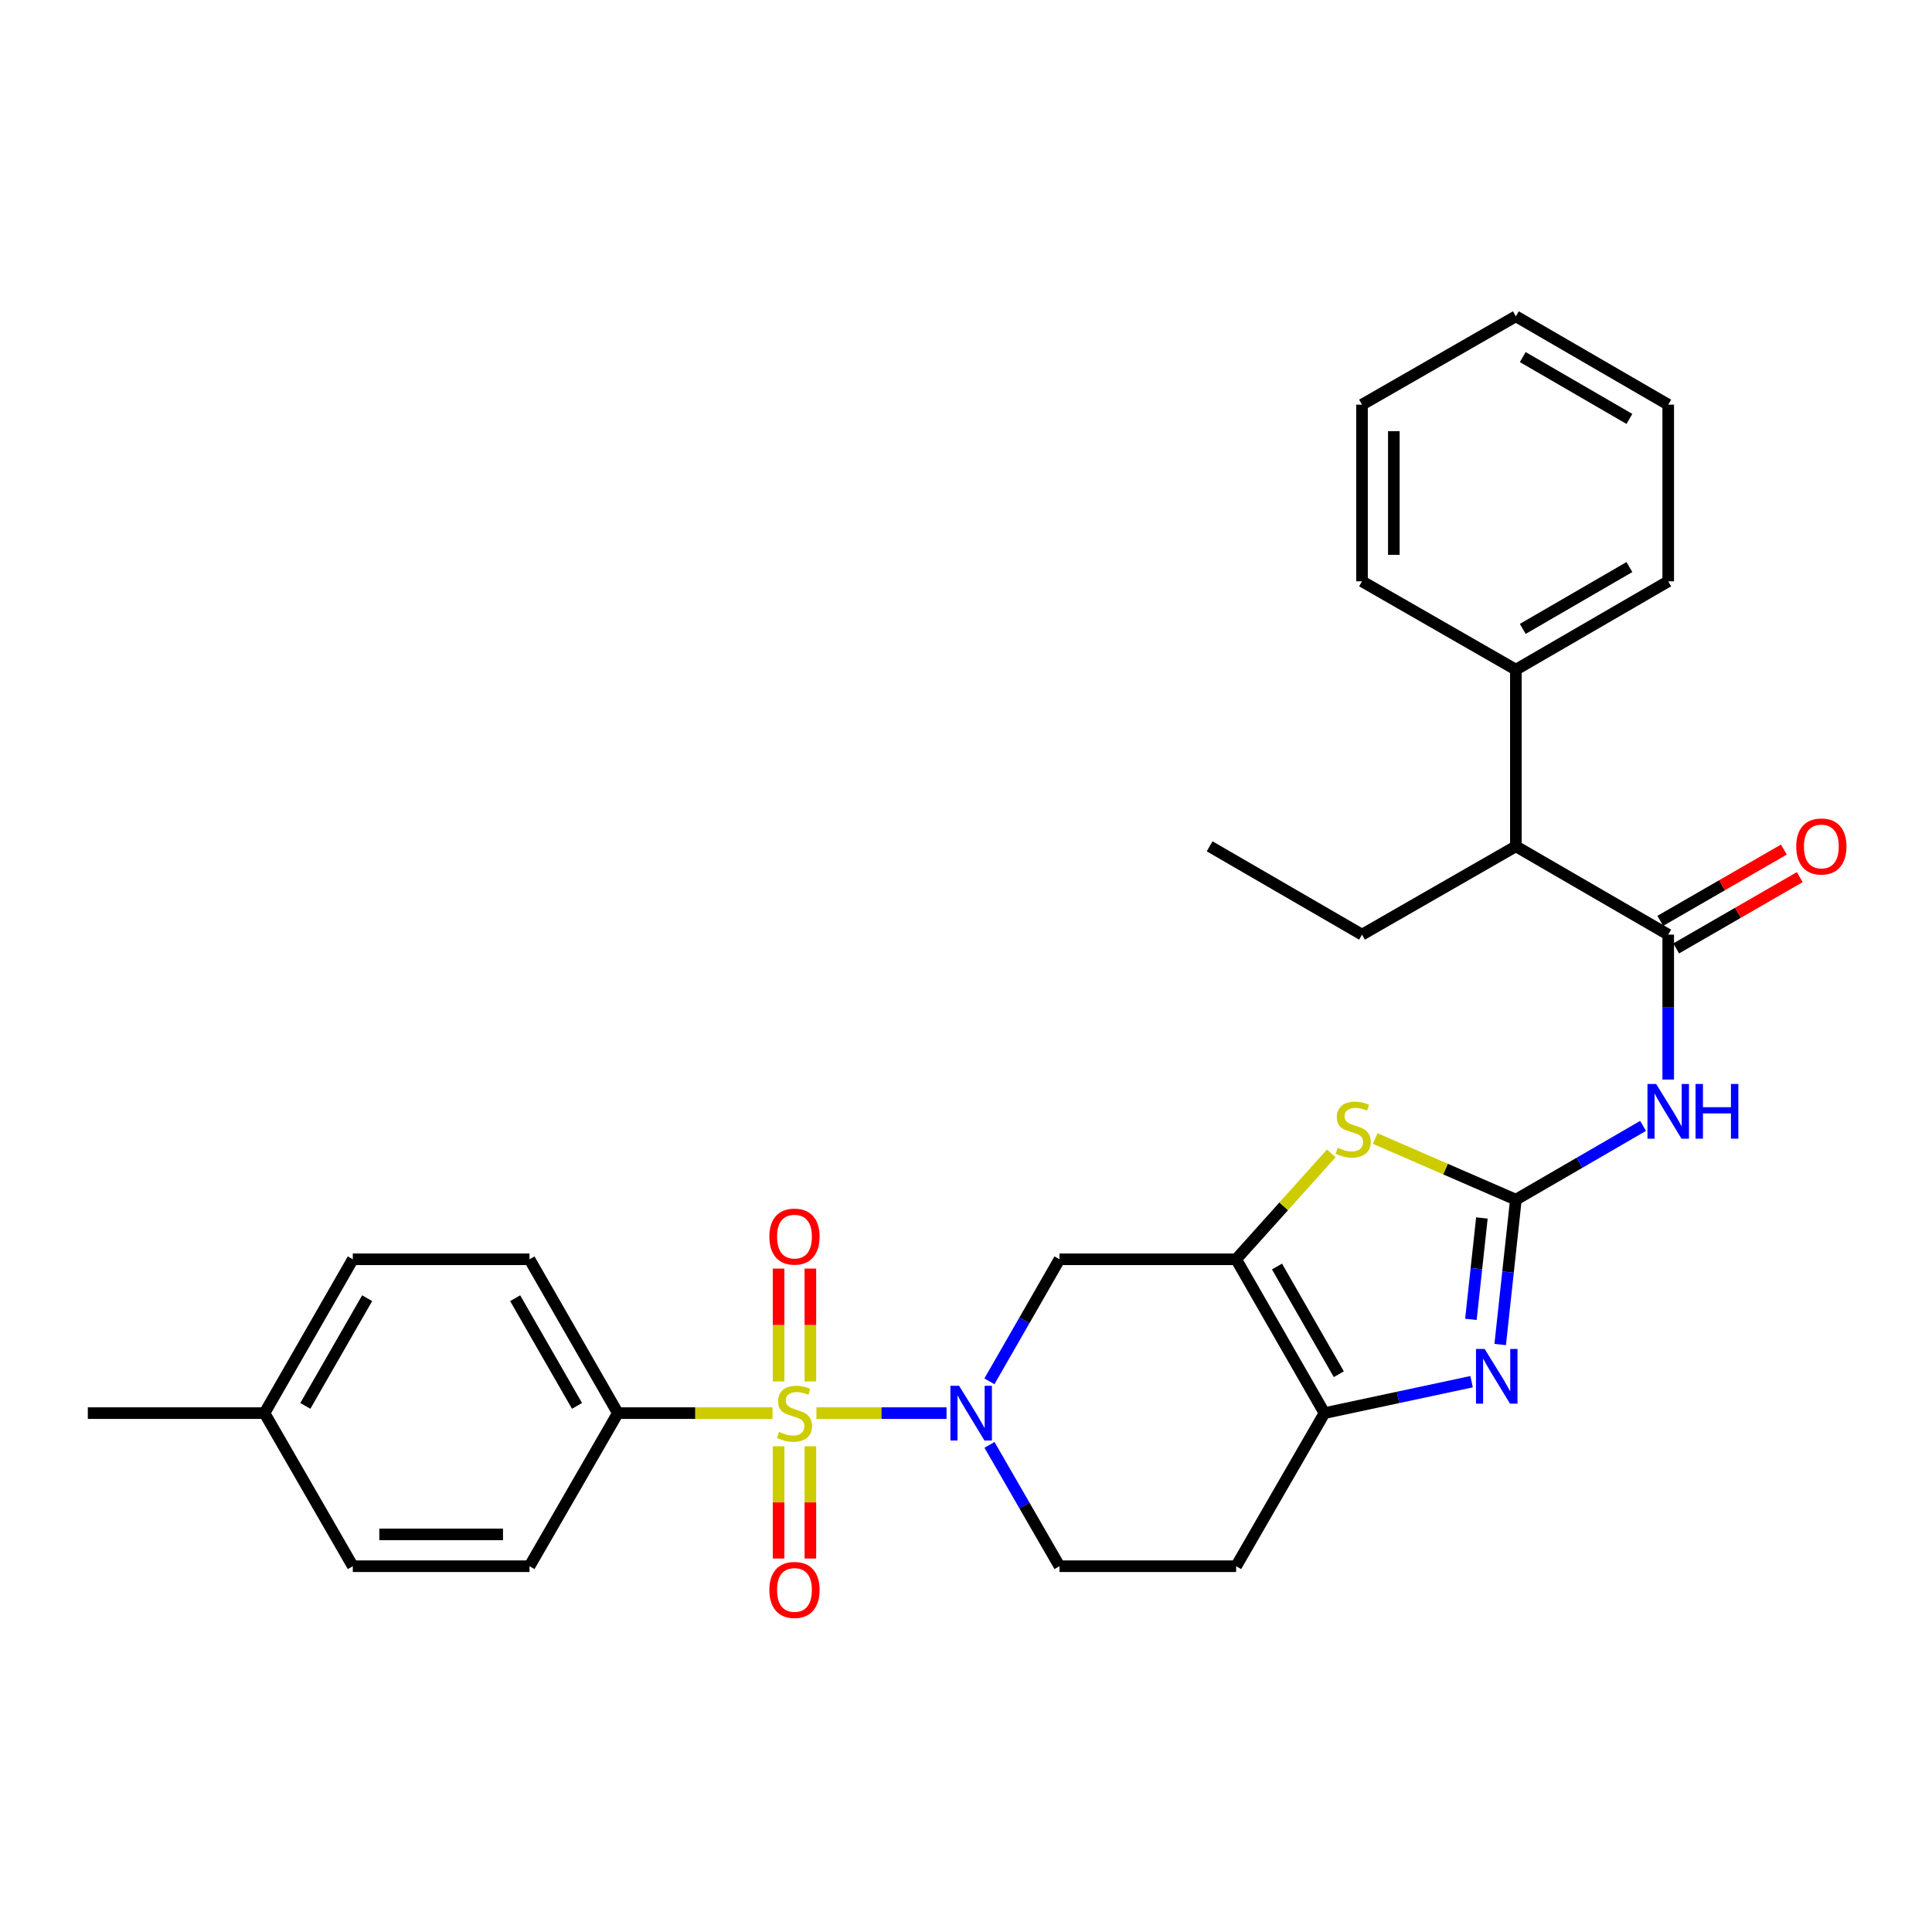 <?xml version='1.0' encoding='iso-8859-1'?>
<svg version='1.1' baseProfile='full'
              xmlns='http://www.w3.org/2000/svg'
                      xmlns:rdkit='http://www.rdkit.org/xml'
                      xmlns:xlink='http://www.w3.org/1999/xlink'
                  xml:space='preserve'
width='1000px' height='1000px' viewBox='0 0 1000 1000'>
<!-- END OF HEADER -->
<rect style='opacity:1.0;fill:#FFFFFF;stroke:none' width='1000' height='1000' x='0' y='0'> </rect>
<path class='bond-1' d='M 422.585,731.429 L 456.258,731.429' style='fill:none;fill-rule:evenodd;stroke:#CCCC00;stroke-width:6px;stroke-linecap:butt;stroke-linejoin:miter;stroke-opacity:1' />
<path class='bond-1' d='M 456.258,731.429 L 489.931,731.429' style='fill:none;fill-rule:evenodd;stroke:#0000FF;stroke-width:6px;stroke-linecap:butt;stroke-linejoin:miter;stroke-opacity:1' />
<path class='bond-9' d='M 399.853,731.429 L 359.827,731.429' style='fill:none;fill-rule:evenodd;stroke:#CCCC00;stroke-width:6px;stroke-linecap:butt;stroke-linejoin:miter;stroke-opacity:1' />
<path class='bond-9' d='M 359.827,731.429 L 319.8,731.429' style='fill:none;fill-rule:evenodd;stroke:#000000;stroke-width:6px;stroke-linecap:butt;stroke-linejoin:miter;stroke-opacity:1' />
<path class='bond-10' d='M 402.985,748.595 L 402.985,777.642' style='fill:none;fill-rule:evenodd;stroke:#CCCC00;stroke-width:6px;stroke-linecap:butt;stroke-linejoin:miter;stroke-opacity:1' />
<path class='bond-10' d='M 402.985,777.642 L 402.985,806.689' style='fill:none;fill-rule:evenodd;stroke:#FF0000;stroke-width:6px;stroke-linecap:butt;stroke-linejoin:miter;stroke-opacity:1' />
<path class='bond-10' d='M 419.452,748.595 L 419.452,777.642' style='fill:none;fill-rule:evenodd;stroke:#CCCC00;stroke-width:6px;stroke-linecap:butt;stroke-linejoin:miter;stroke-opacity:1' />
<path class='bond-10' d='M 419.452,777.642 L 419.452,806.689' style='fill:none;fill-rule:evenodd;stroke:#FF0000;stroke-width:6px;stroke-linecap:butt;stroke-linejoin:miter;stroke-opacity:1' />
<path class='bond-11' d='M 419.452,715.023 L 419.452,685.821' style='fill:none;fill-rule:evenodd;stroke:#CCCC00;stroke-width:6px;stroke-linecap:butt;stroke-linejoin:miter;stroke-opacity:1' />
<path class='bond-11' d='M 419.452,685.821 L 419.452,656.62' style='fill:none;fill-rule:evenodd;stroke:#FF0000;stroke-width:6px;stroke-linecap:butt;stroke-linejoin:miter;stroke-opacity:1' />
<path class='bond-11' d='M 402.985,715.023 L 402.985,685.821' style='fill:none;fill-rule:evenodd;stroke:#CCCC00;stroke-width:6px;stroke-linecap:butt;stroke-linejoin:miter;stroke-opacity:1' />
<path class='bond-11' d='M 402.985,685.821 L 402.985,656.62' style='fill:none;fill-rule:evenodd;stroke:#FF0000;stroke-width:6px;stroke-linecap:butt;stroke-linejoin:miter;stroke-opacity:1' />
<path class='bond-0' d='M 784.612,620.946 L 748.199,605.122' style='fill:none;fill-rule:evenodd;stroke:#000000;stroke-width:6px;stroke-linecap:butt;stroke-linejoin:miter;stroke-opacity:1' />
<path class='bond-0' d='M 748.199,605.122 L 711.787,589.297' style='fill:none;fill-rule:evenodd;stroke:#CCCC00;stroke-width:6px;stroke-linecap:butt;stroke-linejoin:miter;stroke-opacity:1' />
<path class='bond-4' d='M 784.612,620.946 L 817.531,601.855' style='fill:none;fill-rule:evenodd;stroke:#000000;stroke-width:6px;stroke-linecap:butt;stroke-linejoin:miter;stroke-opacity:1' />
<path class='bond-4' d='M 817.531,601.855 L 850.45,582.764' style='fill:none;fill-rule:evenodd;stroke:#0000FF;stroke-width:6px;stroke-linecap:butt;stroke-linejoin:miter;stroke-opacity:1' />
<path class='bond-32' d='M 784.612,620.946 L 780.553,658.435' style='fill:none;fill-rule:evenodd;stroke:#000000;stroke-width:6px;stroke-linecap:butt;stroke-linejoin:miter;stroke-opacity:1' />
<path class='bond-32' d='M 780.553,658.435 L 776.495,695.923' style='fill:none;fill-rule:evenodd;stroke:#0000FF;stroke-width:6px;stroke-linecap:butt;stroke-linejoin:miter;stroke-opacity:1' />
<path class='bond-32' d='M 767.023,630.42 L 764.182,656.662' style='fill:none;fill-rule:evenodd;stroke:#000000;stroke-width:6px;stroke-linecap:butt;stroke-linejoin:miter;stroke-opacity:1' />
<path class='bond-32' d='M 764.182,656.662 L 761.341,682.904' style='fill:none;fill-rule:evenodd;stroke:#0000FF;stroke-width:6px;stroke-linecap:butt;stroke-linejoin:miter;stroke-opacity:1' />
<path class='bond-8' d='M 512.12,714.974 L 530.253,683.388' style='fill:none;fill-rule:evenodd;stroke:#0000FF;stroke-width:6px;stroke-linecap:butt;stroke-linejoin:miter;stroke-opacity:1' />
<path class='bond-8' d='M 530.253,683.388 L 548.387,651.803' style='fill:none;fill-rule:evenodd;stroke:#000000;stroke-width:6px;stroke-linecap:butt;stroke-linejoin:miter;stroke-opacity:1' />
<path class='bond-14' d='M 512.161,747.876 L 530.274,779.273' style='fill:none;fill-rule:evenodd;stroke:#0000FF;stroke-width:6px;stroke-linecap:butt;stroke-linejoin:miter;stroke-opacity:1' />
<path class='bond-14' d='M 530.274,779.273 L 548.387,810.671' style='fill:none;fill-rule:evenodd;stroke:#000000;stroke-width:6px;stroke-linecap:butt;stroke-linejoin:miter;stroke-opacity:1' />
<path class='bond-2' d='M 639.832,651.803 L 548.387,651.803' style='fill:none;fill-rule:evenodd;stroke:#000000;stroke-width:6px;stroke-linecap:butt;stroke-linejoin:miter;stroke-opacity:1' />
<path class='bond-5' d='M 639.832,651.803 L 664.448,624.395' style='fill:none;fill-rule:evenodd;stroke:#000000;stroke-width:6px;stroke-linecap:butt;stroke-linejoin:miter;stroke-opacity:1' />
<path class='bond-5' d='M 664.448,624.395 L 689.065,596.987' style='fill:none;fill-rule:evenodd;stroke:#CCCC00;stroke-width:6px;stroke-linecap:butt;stroke-linejoin:miter;stroke-opacity:1' />
<path class='bond-31' d='M 639.832,651.803 L 685.546,731.429' style='fill:none;fill-rule:evenodd;stroke:#000000;stroke-width:6px;stroke-linecap:butt;stroke-linejoin:miter;stroke-opacity:1' />
<path class='bond-31' d='M 660.97,655.548 L 692.969,711.287' style='fill:none;fill-rule:evenodd;stroke:#000000;stroke-width:6px;stroke-linecap:butt;stroke-linejoin:miter;stroke-opacity:1' />
<path class='bond-3' d='M 761.694,715.164 L 723.62,723.296' style='fill:none;fill-rule:evenodd;stroke:#0000FF;stroke-width:6px;stroke-linecap:butt;stroke-linejoin:miter;stroke-opacity:1' />
<path class='bond-3' d='M 723.62,723.296 L 685.546,731.429' style='fill:none;fill-rule:evenodd;stroke:#000000;stroke-width:6px;stroke-linecap:butt;stroke-linejoin:miter;stroke-opacity:1' />
<path class='bond-7' d='M 863.469,558.768 L 863.469,521.268' style='fill:none;fill-rule:evenodd;stroke:#0000FF;stroke-width:6px;stroke-linecap:butt;stroke-linejoin:miter;stroke-opacity:1' />
<path class='bond-7' d='M 863.469,521.268 L 863.469,483.769' style='fill:none;fill-rule:evenodd;stroke:#000000;stroke-width:6px;stroke-linecap:butt;stroke-linejoin:miter;stroke-opacity:1' />
<path class='bond-6' d='M 685.546,731.429 L 639.832,810.671' style='fill:none;fill-rule:evenodd;stroke:#000000;stroke-width:6px;stroke-linecap:butt;stroke-linejoin:miter;stroke-opacity:1' />
<path class='bond-13' d='M 863.469,483.769 L 784.612,438.055' style='fill:none;fill-rule:evenodd;stroke:#000000;stroke-width:6px;stroke-linecap:butt;stroke-linejoin:miter;stroke-opacity:1' />
<path class='bond-15' d='M 867.583,490.901 L 899.569,472.453' style='fill:none;fill-rule:evenodd;stroke:#000000;stroke-width:6px;stroke-linecap:butt;stroke-linejoin:miter;stroke-opacity:1' />
<path class='bond-15' d='M 899.569,472.453 L 931.555,454.004' style='fill:none;fill-rule:evenodd;stroke:#FF0000;stroke-width:6px;stroke-linecap:butt;stroke-linejoin:miter;stroke-opacity:1' />
<path class='bond-15' d='M 859.356,476.637 L 891.342,458.188' style='fill:none;fill-rule:evenodd;stroke:#000000;stroke-width:6px;stroke-linecap:butt;stroke-linejoin:miter;stroke-opacity:1' />
<path class='bond-15' d='M 891.342,458.188 L 923.328,439.74' style='fill:none;fill-rule:evenodd;stroke:#FF0000;stroke-width:6px;stroke-linecap:butt;stroke-linejoin:miter;stroke-opacity:1' />
<path class='bond-17' d='M 319.8,731.429 L 274.068,651.803' style='fill:none;fill-rule:evenodd;stroke:#000000;stroke-width:6px;stroke-linecap:butt;stroke-linejoin:miter;stroke-opacity:1' />
<path class='bond-17' d='M 298.661,727.686 L 266.649,671.948' style='fill:none;fill-rule:evenodd;stroke:#000000;stroke-width:6px;stroke-linecap:butt;stroke-linejoin:miter;stroke-opacity:1' />
<path class='bond-18' d='M 319.8,731.429 L 274.068,810.671' style='fill:none;fill-rule:evenodd;stroke:#000000;stroke-width:6px;stroke-linecap:butt;stroke-linejoin:miter;stroke-opacity:1' />
<path class='bond-12' d='M 639.832,810.671 L 548.387,810.671' style='fill:none;fill-rule:evenodd;stroke:#000000;stroke-width:6px;stroke-linecap:butt;stroke-linejoin:miter;stroke-opacity:1' />
<path class='bond-16' d='M 784.612,438.055 L 784.612,346.619' style='fill:none;fill-rule:evenodd;stroke:#000000;stroke-width:6px;stroke-linecap:butt;stroke-linejoin:miter;stroke-opacity:1' />
<path class='bond-22' d='M 784.612,438.055 L 704.976,483.769' style='fill:none;fill-rule:evenodd;stroke:#000000;stroke-width:6px;stroke-linecap:butt;stroke-linejoin:miter;stroke-opacity:1' />
<path class='bond-23' d='M 784.612,346.619 L 863.469,300.896' style='fill:none;fill-rule:evenodd;stroke:#000000;stroke-width:6px;stroke-linecap:butt;stroke-linejoin:miter;stroke-opacity:1' />
<path class='bond-23' d='M 788.181,325.515 L 843.381,293.509' style='fill:none;fill-rule:evenodd;stroke:#000000;stroke-width:6px;stroke-linecap:butt;stroke-linejoin:miter;stroke-opacity:1' />
<path class='bond-24' d='M 784.612,346.619 L 704.976,300.896' style='fill:none;fill-rule:evenodd;stroke:#000000;stroke-width:6px;stroke-linecap:butt;stroke-linejoin:miter;stroke-opacity:1' />
<path class='bond-20' d='M 274.068,651.803 L 182.614,651.803' style='fill:none;fill-rule:evenodd;stroke:#000000;stroke-width:6px;stroke-linecap:butt;stroke-linejoin:miter;stroke-opacity:1' />
<path class='bond-19' d='M 274.068,810.671 L 182.614,810.671' style='fill:none;fill-rule:evenodd;stroke:#000000;stroke-width:6px;stroke-linecap:butt;stroke-linejoin:miter;stroke-opacity:1' />
<path class='bond-19' d='M 260.35,794.204 L 196.332,794.204' style='fill:none;fill-rule:evenodd;stroke:#000000;stroke-width:6px;stroke-linecap:butt;stroke-linejoin:miter;stroke-opacity:1' />
<path class='bond-21' d='M 182.614,810.671 L 136.909,731.429' style='fill:none;fill-rule:evenodd;stroke:#000000;stroke-width:6px;stroke-linecap:butt;stroke-linejoin:miter;stroke-opacity:1' />
<path class='bond-30' d='M 182.614,651.803 L 136.909,731.429' style='fill:none;fill-rule:evenodd;stroke:#000000;stroke-width:6px;stroke-linecap:butt;stroke-linejoin:miter;stroke-opacity:1' />
<path class='bond-30' d='M 190.039,671.944 L 158.046,727.683' style='fill:none;fill-rule:evenodd;stroke:#000000;stroke-width:6px;stroke-linecap:butt;stroke-linejoin:miter;stroke-opacity:1' />
<path class='bond-25' d='M 136.909,731.429 L 45.455,731.429' style='fill:none;fill-rule:evenodd;stroke:#000000;stroke-width:6px;stroke-linecap:butt;stroke-linejoin:miter;stroke-opacity:1' />
<path class='bond-26' d='M 704.976,483.769 L 626.101,438.055' style='fill:none;fill-rule:evenodd;stroke:#000000;stroke-width:6px;stroke-linecap:butt;stroke-linejoin:miter;stroke-opacity:1' />
<path class='bond-27' d='M 863.469,300.896 L 863.469,209.451' style='fill:none;fill-rule:evenodd;stroke:#000000;stroke-width:6px;stroke-linecap:butt;stroke-linejoin:miter;stroke-opacity:1' />
<path class='bond-28' d='M 704.976,300.896 L 704.976,209.451' style='fill:none;fill-rule:evenodd;stroke:#000000;stroke-width:6px;stroke-linecap:butt;stroke-linejoin:miter;stroke-opacity:1' />
<path class='bond-28' d='M 721.443,287.179 L 721.443,223.167' style='fill:none;fill-rule:evenodd;stroke:#000000;stroke-width:6px;stroke-linecap:butt;stroke-linejoin:miter;stroke-opacity:1' />
<path class='bond-33' d='M 863.469,209.451 L 784.612,163.719' style='fill:none;fill-rule:evenodd;stroke:#000000;stroke-width:6px;stroke-linecap:butt;stroke-linejoin:miter;stroke-opacity:1' />
<path class='bond-33' d='M 843.38,216.835 L 788.179,184.823' style='fill:none;fill-rule:evenodd;stroke:#000000;stroke-width:6px;stroke-linecap:butt;stroke-linejoin:miter;stroke-opacity:1' />
<path class='bond-29' d='M 704.976,209.451 L 784.612,163.719' style='fill:none;fill-rule:evenodd;stroke:#000000;stroke-width:6px;stroke-linecap:butt;stroke-linejoin:miter;stroke-opacity:1' />
<path  class='atom-0' d='M 403.218 741.149
Q 403.538 741.269, 404.858 741.829
Q 406.178 742.389, 407.618 742.749
Q 409.098 743.069, 410.538 743.069
Q 413.218 743.069, 414.778 741.789
Q 416.338 740.469, 416.338 738.189
Q 416.338 736.629, 415.538 735.669
Q 414.778 734.709, 413.578 734.189
Q 412.378 733.669, 410.378 733.069
Q 407.858 732.309, 406.338 731.589
Q 404.858 730.869, 403.778 729.349
Q 402.738 727.829, 402.738 725.269
Q 402.738 721.709, 405.138 719.509
Q 407.578 717.309, 412.378 717.309
Q 415.658 717.309, 419.378 718.869
L 418.458 721.949
Q 415.058 720.549, 412.498 720.549
Q 409.738 720.549, 408.218 721.709
Q 406.698 722.829, 406.738 724.789
Q 406.738 726.309, 407.498 727.229
Q 408.298 728.149, 409.418 728.669
Q 410.578 729.189, 412.498 729.789
Q 415.058 730.589, 416.578 731.389
Q 418.098 732.189, 419.178 733.829
Q 420.298 735.429, 420.298 738.189
Q 420.298 742.109, 417.658 744.229
Q 415.058 746.309, 410.698 746.309
Q 408.178 746.309, 406.258 745.749
Q 404.378 745.229, 402.138 744.309
L 403.218 741.149
' fill='#CCCC00'/>
<path  class='atom-2' d='M 496.413 717.269
L 505.693 732.269
Q 506.613 733.749, 508.093 736.429
Q 509.573 739.109, 509.653 739.269
L 509.653 717.269
L 513.413 717.269
L 513.413 745.589
L 509.533 745.589
L 499.573 729.189
Q 498.413 727.269, 497.173 725.069
Q 495.973 722.869, 495.613 722.189
L 495.613 745.589
L 491.933 745.589
L 491.933 717.269
L 496.413 717.269
' fill='#0000FF'/>
<path  class='atom-4' d='M 768.453 698.223
L 777.733 713.223
Q 778.653 714.703, 780.133 717.383
Q 781.613 720.063, 781.693 720.223
L 781.693 698.223
L 785.453 698.223
L 785.453 726.543
L 781.573 726.543
L 771.613 710.143
Q 770.453 708.223, 769.213 706.023
Q 768.013 703.823, 767.653 703.143
L 767.653 726.543
L 763.973 726.543
L 763.973 698.223
L 768.453 698.223
' fill='#0000FF'/>
<path  class='atom-5' d='M 857.209 561.054
L 866.489 576.054
Q 867.409 577.534, 868.889 580.214
Q 870.369 582.894, 870.449 583.054
L 870.449 561.054
L 874.209 561.054
L 874.209 589.374
L 870.329 589.374
L 860.369 572.974
Q 859.209 571.054, 857.969 568.854
Q 856.769 566.654, 856.409 565.974
L 856.409 589.374
L 852.729 589.374
L 852.729 561.054
L 857.209 561.054
' fill='#0000FF'/>
<path  class='atom-5' d='M 877.609 561.054
L 881.449 561.054
L 881.449 573.094
L 895.929 573.094
L 895.929 561.054
L 899.769 561.054
L 899.769 589.374
L 895.929 589.374
L 895.929 576.294
L 881.449 576.294
L 881.449 589.374
L 877.609 589.374
L 877.609 561.054
' fill='#0000FF'/>
<path  class='atom-6' d='M 692.411 594.073
Q 692.731 594.193, 694.051 594.753
Q 695.371 595.313, 696.811 595.673
Q 698.291 595.993, 699.731 595.993
Q 702.411 595.993, 703.971 594.713
Q 705.531 593.393, 705.531 591.113
Q 705.531 589.553, 704.731 588.593
Q 703.971 587.633, 702.771 587.113
Q 701.571 586.593, 699.571 585.993
Q 697.051 585.233, 695.531 584.513
Q 694.051 583.793, 692.971 582.273
Q 691.931 580.753, 691.931 578.193
Q 691.931 574.633, 694.331 572.433
Q 696.771 570.233, 701.571 570.233
Q 704.851 570.233, 708.571 571.793
L 707.651 574.873
Q 704.251 573.473, 701.691 573.473
Q 698.931 573.473, 697.411 574.633
Q 695.891 575.753, 695.931 577.713
Q 695.931 579.233, 696.691 580.153
Q 697.491 581.073, 698.611 581.593
Q 699.771 582.113, 701.691 582.713
Q 704.251 583.513, 705.771 584.313
Q 707.291 585.113, 708.371 586.753
Q 709.491 588.353, 709.491 591.113
Q 709.491 595.033, 706.851 597.153
Q 704.251 599.233, 699.891 599.233
Q 697.371 599.233, 695.451 598.673
Q 693.571 598.153, 691.331 597.233
L 692.411 594.073
' fill='#CCCC00'/>
<path  class='atom-11' d='M 398.218 822.945
Q 398.218 816.145, 401.578 812.345
Q 404.938 808.545, 411.218 808.545
Q 417.498 808.545, 420.858 812.345
Q 424.218 816.145, 424.218 822.945
Q 424.218 829.825, 420.818 833.745
Q 417.418 837.625, 411.218 837.625
Q 404.978 837.625, 401.578 833.745
Q 398.218 829.865, 398.218 822.945
M 411.218 834.425
Q 415.538 834.425, 417.858 831.545
Q 420.218 828.625, 420.218 822.945
Q 420.218 817.385, 417.858 814.585
Q 415.538 811.745, 411.218 811.745
Q 406.898 811.745, 404.538 814.545
Q 402.218 817.345, 402.218 822.945
Q 402.218 828.665, 404.538 831.545
Q 406.898 834.425, 411.218 834.425
' fill='#FF0000'/>
<path  class='atom-12' d='M 398.218 640.064
Q 398.218 633.264, 401.578 629.464
Q 404.938 625.664, 411.218 625.664
Q 417.498 625.664, 420.858 629.464
Q 424.218 633.264, 424.218 640.064
Q 424.218 646.944, 420.818 650.864
Q 417.418 654.744, 411.218 654.744
Q 404.978 654.744, 401.578 650.864
Q 398.218 646.984, 398.218 640.064
M 411.218 651.544
Q 415.538 651.544, 417.858 648.664
Q 420.218 645.744, 420.218 640.064
Q 420.218 634.504, 417.858 631.704
Q 415.538 628.864, 411.218 628.864
Q 406.898 628.864, 404.538 631.664
Q 402.218 634.464, 402.218 640.064
Q 402.218 645.784, 404.538 648.664
Q 406.898 651.544, 411.218 651.544
' fill='#FF0000'/>
<path  class='atom-16' d='M 929.729 438.135
Q 929.729 431.335, 933.089 427.535
Q 936.449 423.735, 942.729 423.735
Q 949.009 423.735, 952.369 427.535
Q 955.729 431.335, 955.729 438.135
Q 955.729 445.015, 952.329 448.935
Q 948.929 452.815, 942.729 452.815
Q 936.489 452.815, 933.089 448.935
Q 929.729 445.055, 929.729 438.135
M 942.729 449.615
Q 947.049 449.615, 949.369 446.735
Q 951.729 443.815, 951.729 438.135
Q 951.729 432.575, 949.369 429.775
Q 947.049 426.935, 942.729 426.935
Q 938.409 426.935, 936.049 429.735
Q 933.729 432.535, 933.729 438.135
Q 933.729 443.855, 936.049 446.735
Q 938.409 449.615, 942.729 449.615
' fill='#FF0000'/>
</svg>
